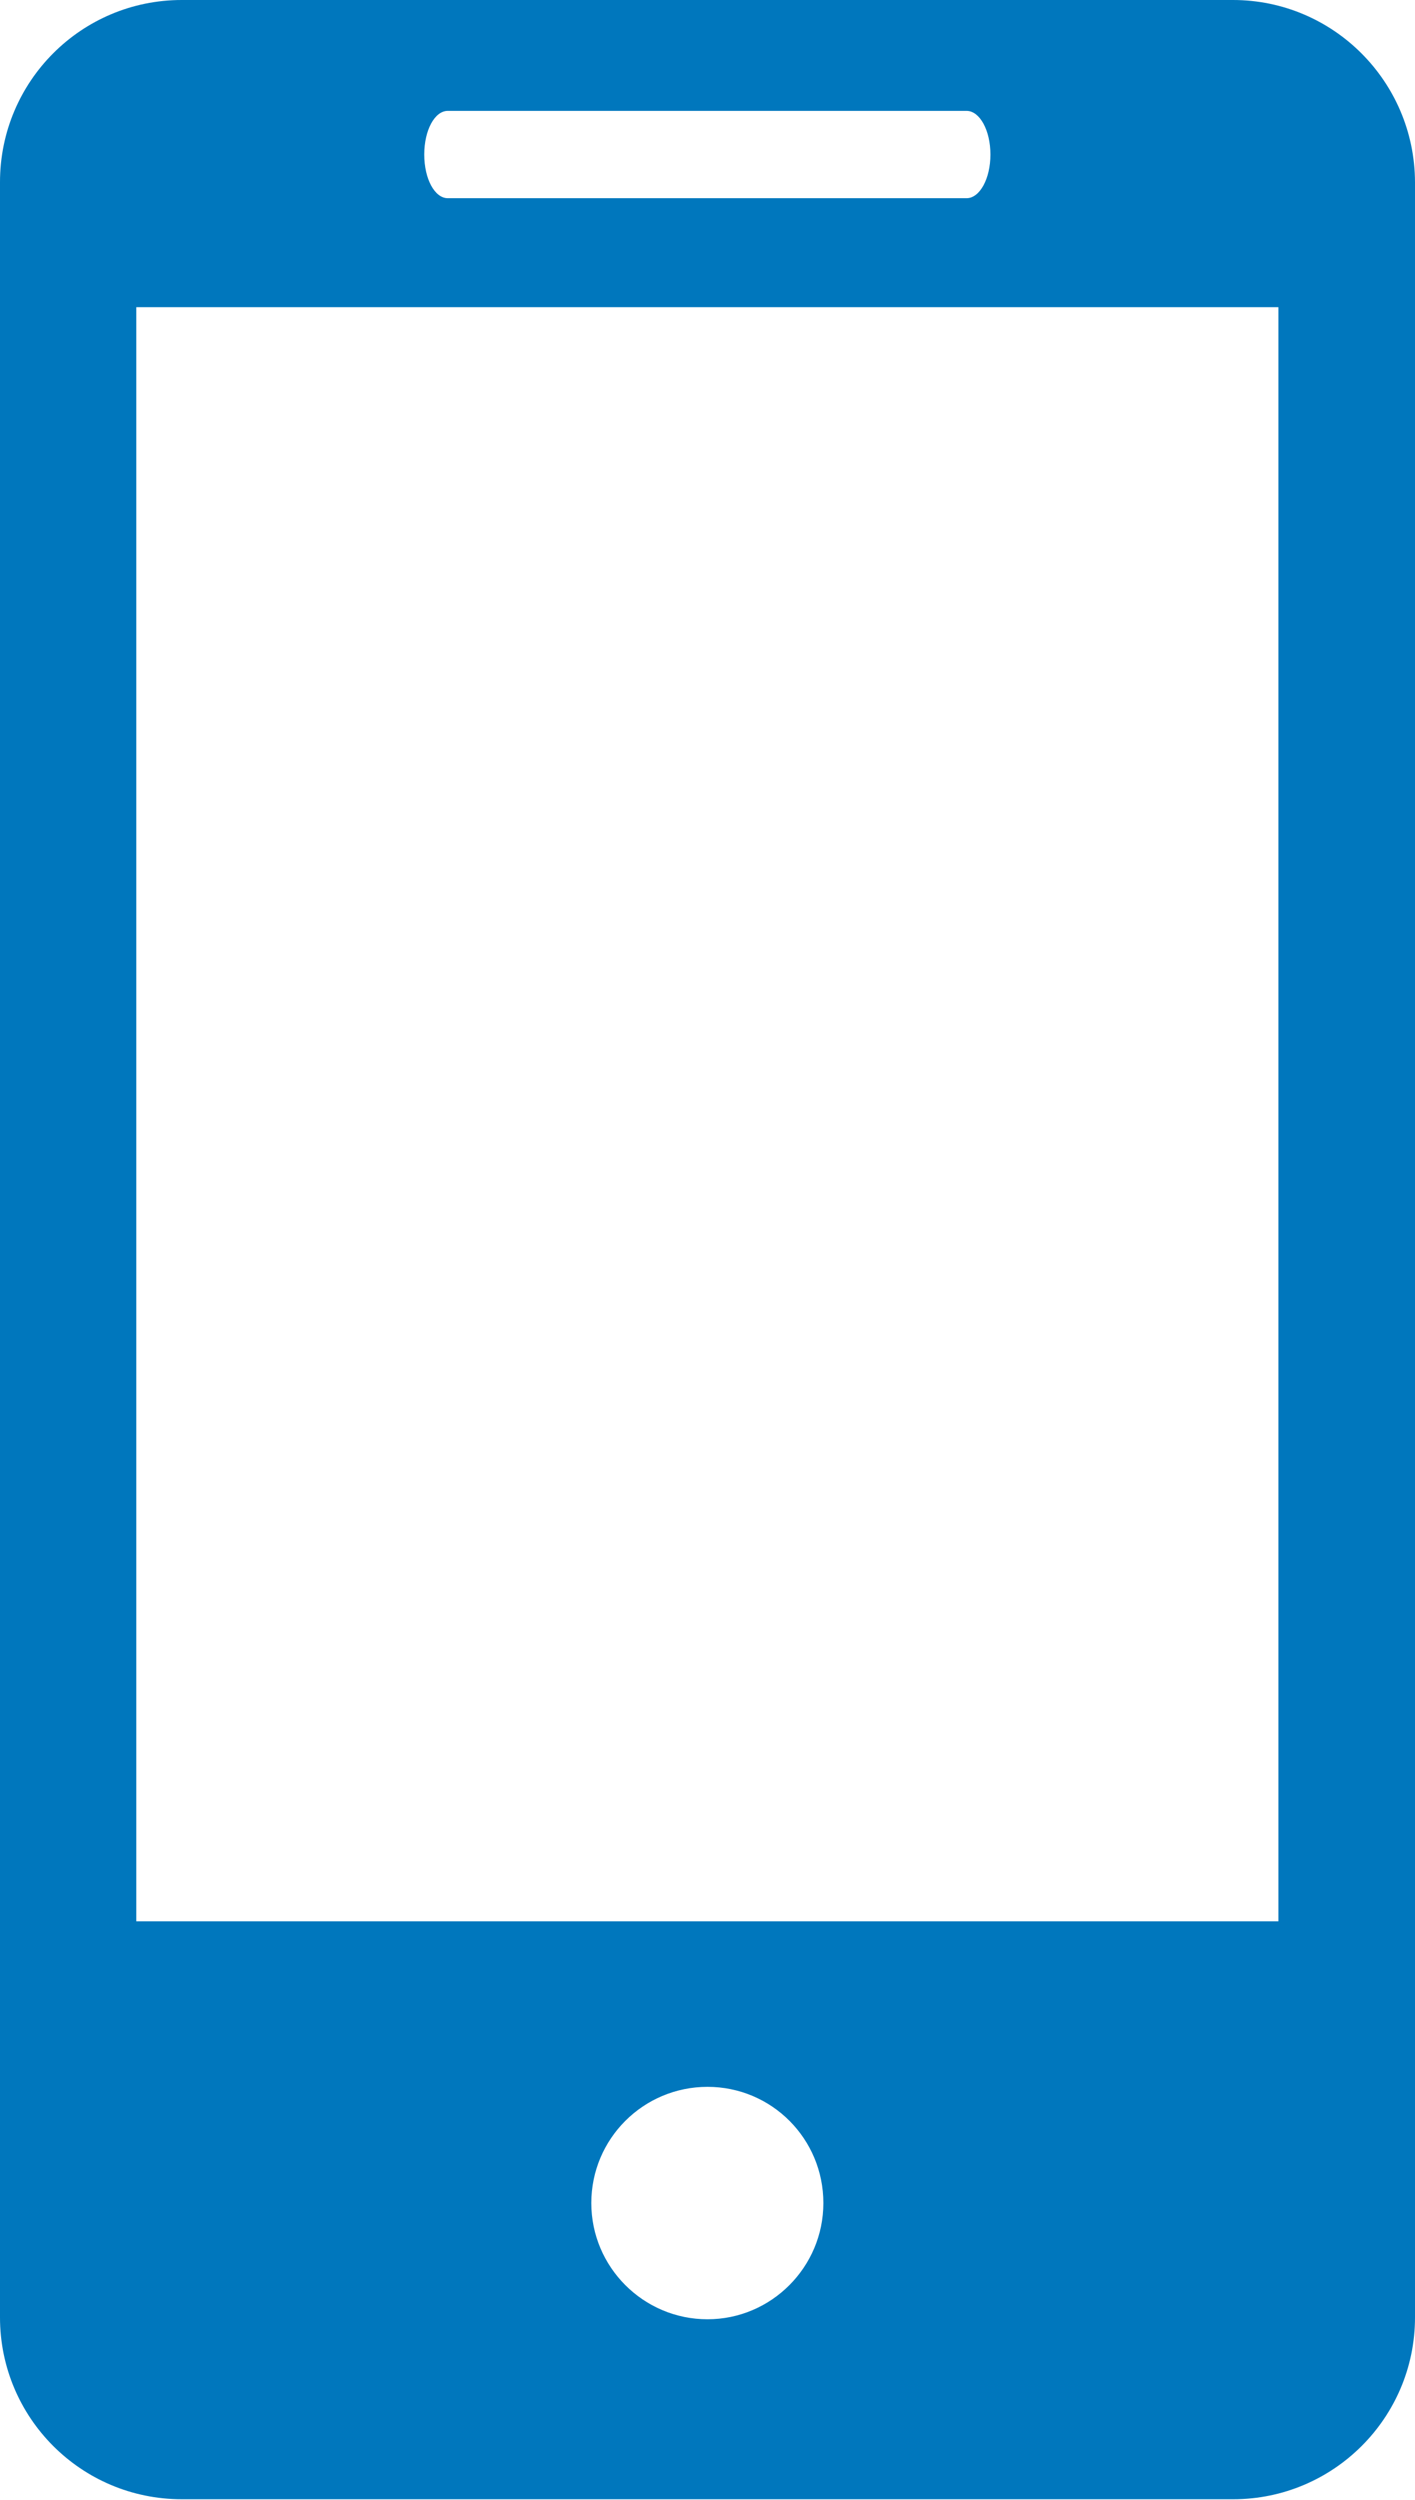 <?xml version="1.0" encoding="utf-8"?>
<!-- Generator: Adobe Illustrator 28.1.0, SVG Export Plug-In . SVG Version: 6.00 Build 0)  -->
<svg version="1.1" id="Capa_1" xmlns="http://www.w3.org/2000/svg" xmlns:xlink="http://www.w3.org/1999/xlink" x="0px" y="0px"
	 viewBox="0 0 450.6 796" style="enable-background:new 0 0 450.6 796;" xml:space="preserve">
<style type="text/css">
	.st0{fill:#0077BD;}
</style>
<g>
	<path class="st0" d="M392.6,0H57.9C25.9,0,0,25.9,0,58v679.8c0,31.9,25.8,57.9,57.9,57.9h334.8c31.9,0,57.9-25.9,57.9-57.9V58
		C450.5,26,424.6,0,392.6,0z M142.6,35.3h165.2c4.2,0,7.6,6.2,7.6,13.9s-3.4,13.9-7.6,13.9H142.6c-4.2,0-7.5-6.2-7.5-13.9
		S138.4,35.3,142.6,35.3z M225.3,738.4c-20.4,0-37-16.6-37-37c0-20.5,16.6-37,37-37s36.9,16.5,36.9,37
		C262.2,721.8,245.6,738.4,225.3,738.4z M407.1,611.7H43.4V97.8h363.7V611.7L407.1,611.7z"/>
</g>
</svg>
